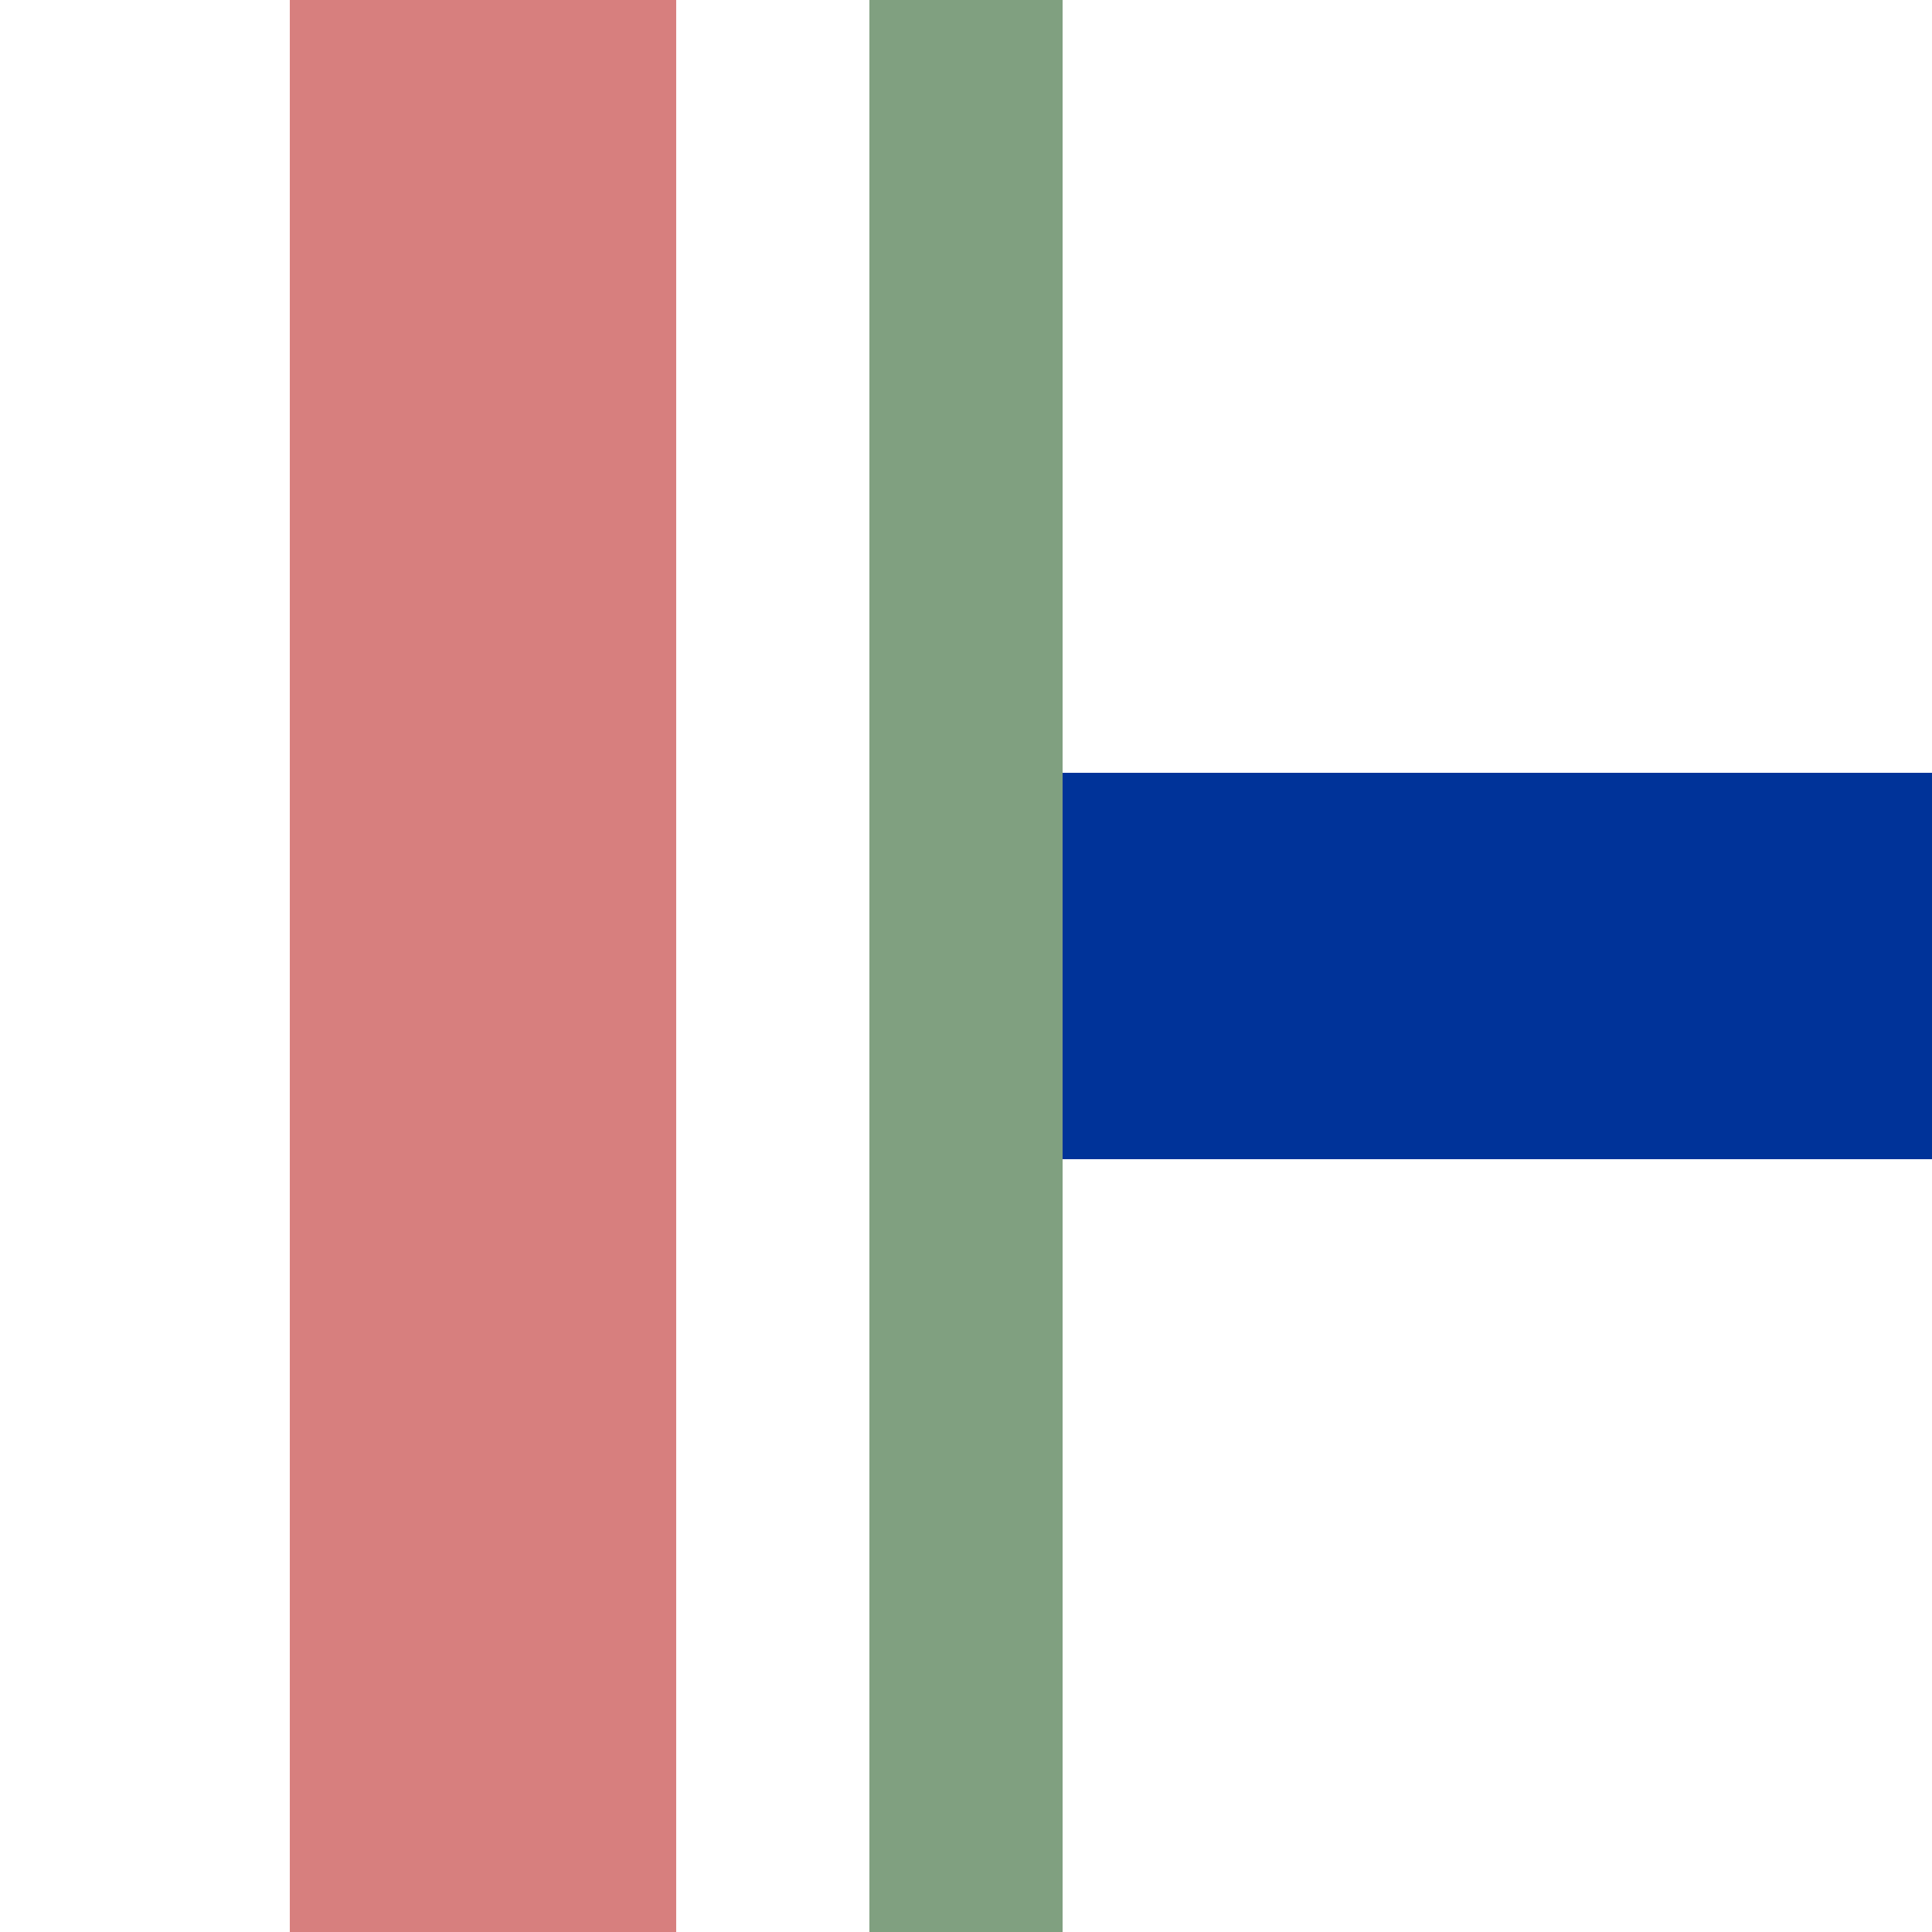 <?xml version="1.0" encoding="UTF-8" standalone="no"?>
<svg xmlns="http://www.w3.org/2000/svg" width="500" height="500">
<title>xmhvKRZl</title>
<g stroke-width="100" fill="none" >
 <path stroke="#003399" d="M 250,250 H 500"/>
 <path stroke="#d77f7e" d="M 125,0 V 500" />
 <path stroke="#80a080" stroke-width="50" d="M 250,0 V 500" />
</g>
</svg>

